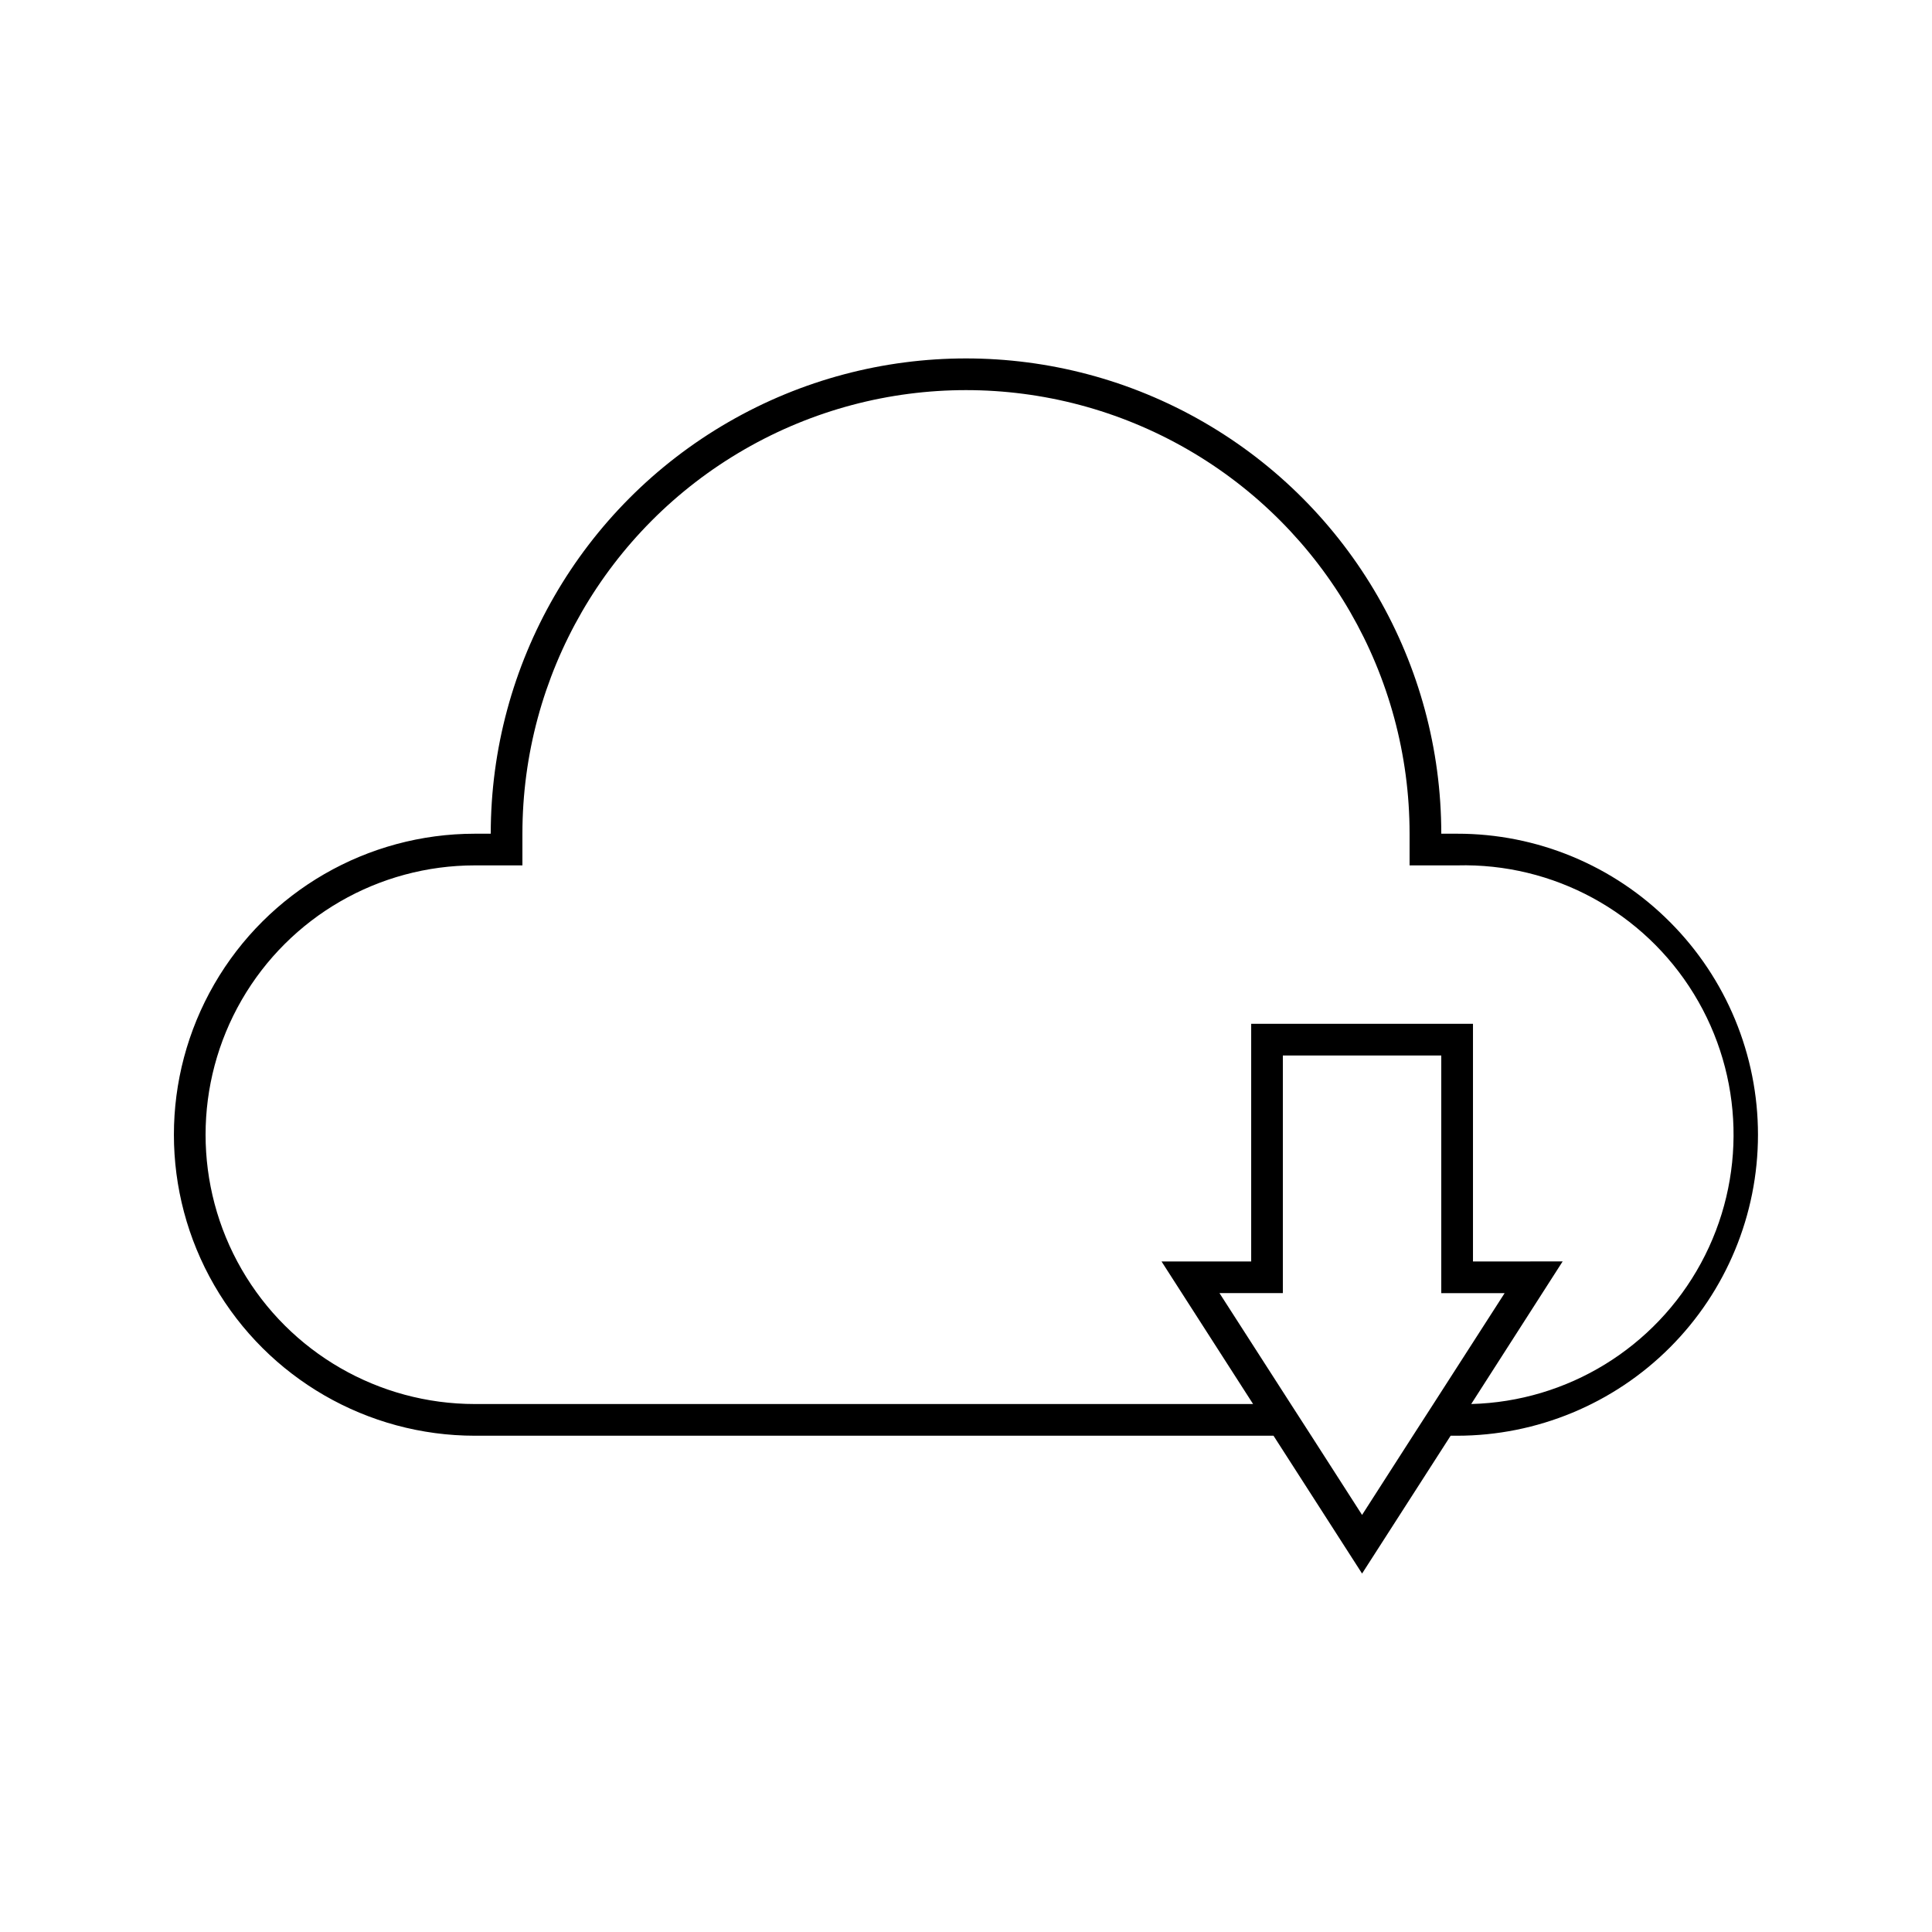 <?xml version="1.0" encoding="UTF-8"?>
<!-- The Best Svg Icon site in the world: iconSvg.co, Visit us! https://iconsvg.co -->
<svg fill="#000000" width="800px" height="800px" version="1.1" viewBox="144 144 512 512" xmlns="http://www.w3.org/2000/svg">
 <path d="m586.54 388.33c-14.93-14.996-35.227-23.414-56.387-23.387h-4.199c0-45-24.004-86.578-62.973-109.08-38.973-22.5-86.984-22.5-125.95 0-38.973 22.5-62.977 64.078-62.977 109.08h-4.199c-28.5 0-54.832 15.203-69.082 39.887-14.25 24.68-14.25 55.086 0 79.77 14.25 24.68 40.582 39.883 69.082 39.883h211.64l23.469 36.527 23.469-36.527h1.723c21.148-0.012 41.426-8.418 56.379-23.375 14.949-14.957 23.348-35.238 23.348-56.387 0.004-21.148-8.395-41.434-23.34-56.391zm-81.578 157.14-13.477-20.992-5.414-8.398-18.895-29.391h16.793v-62.977l41.984 0.004v62.977h16.793l-18.895 29.391-5.414 8.398zm28.926-29.391 24.227-37.785-23.762 0.004v-62.977h-58.777v62.977h-23.762l24.266 37.785h-206.23c-25.5 0-49.062-13.605-61.812-35.688-12.746-22.082-12.746-49.289 0-71.375 12.75-22.082 36.312-35.684 61.812-35.684h12.594v-8.398c0-42 22.406-80.805 58.781-101.8 36.371-21 81.184-21 117.55 0s58.777 59.805 58.777 101.8v8.398h12.594c25.5-0.668 49.418 12.316 62.746 34.066s14.039 48.957 1.867 71.375c-12.172 22.414-35.375 36.637-60.875 37.305z"/>
</svg>